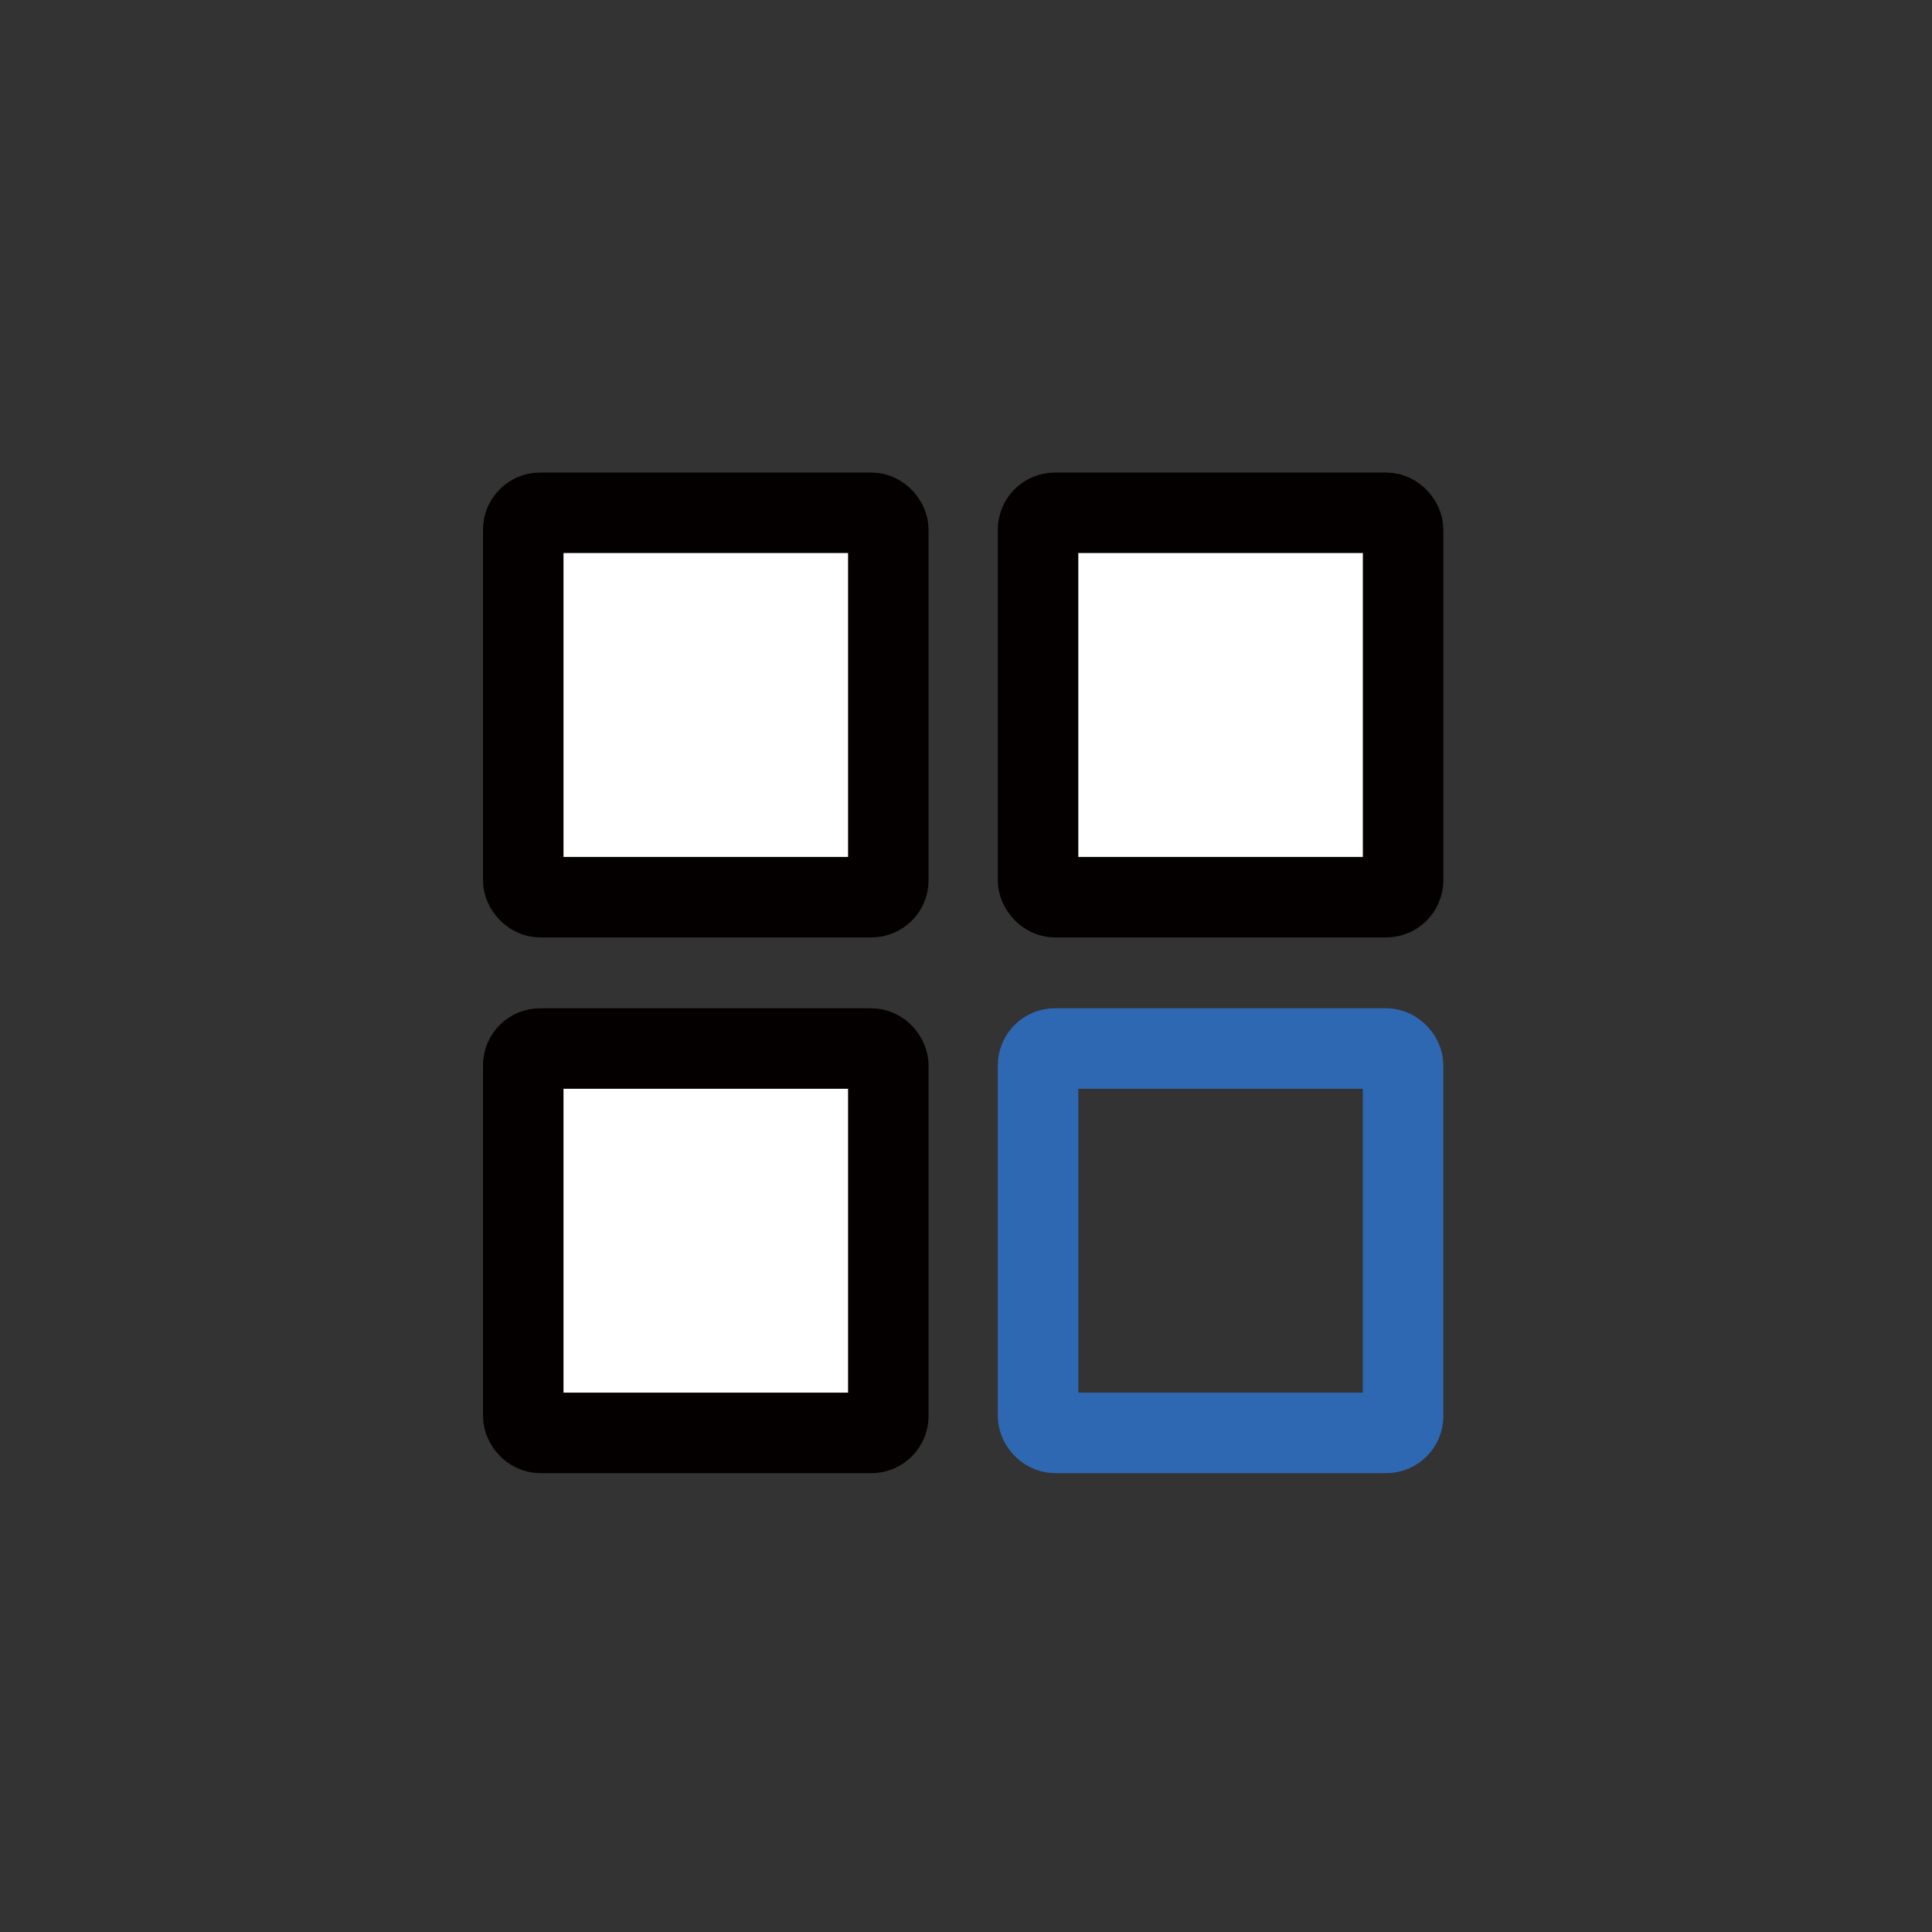 <?xml version="1.0" encoding="UTF-8"?>
<svg id="_레이어_1" data-name="레이어_1" xmlns="http://www.w3.org/2000/svg" version="1.1" viewBox="0 0 48 48">
  <rect x="0" y="0" width="48" height="48" fill="#333333" stroke="none"/>
  <!-- Generator: Adobe Illustrator 29.5.0, SVG Export Plug-In . SVG Version: 2.1.0 Build 137)  -->
  <defs>
    <style>
      .st0 {
        fill: #fff;
        stroke: #040000;
      }

      .st0, .st1 {
        stroke-miterlimit: 10;
        stroke-width: 2px;
      }

      .st1 {
        fill: none;
        stroke: #2f68b2;
      }
    </style>
  </defs>
  <rect class="st0" x="13" y="12.74" width="9.07" height="9.55" rx=".42" ry=".42"/>
  <rect class="st0" x="25.79" y="12.74" width="9.07" height="9.55" rx=".42" ry=".42"/>
  <rect class="st0" x="13" y="26.05" width="9.07" height="9.55" rx=".42" ry=".42"/>
  <rect class="st1" x="25.79" y="26.05" width="9.07" height="9.55" rx=".42" ry=".42"/>
</svg>